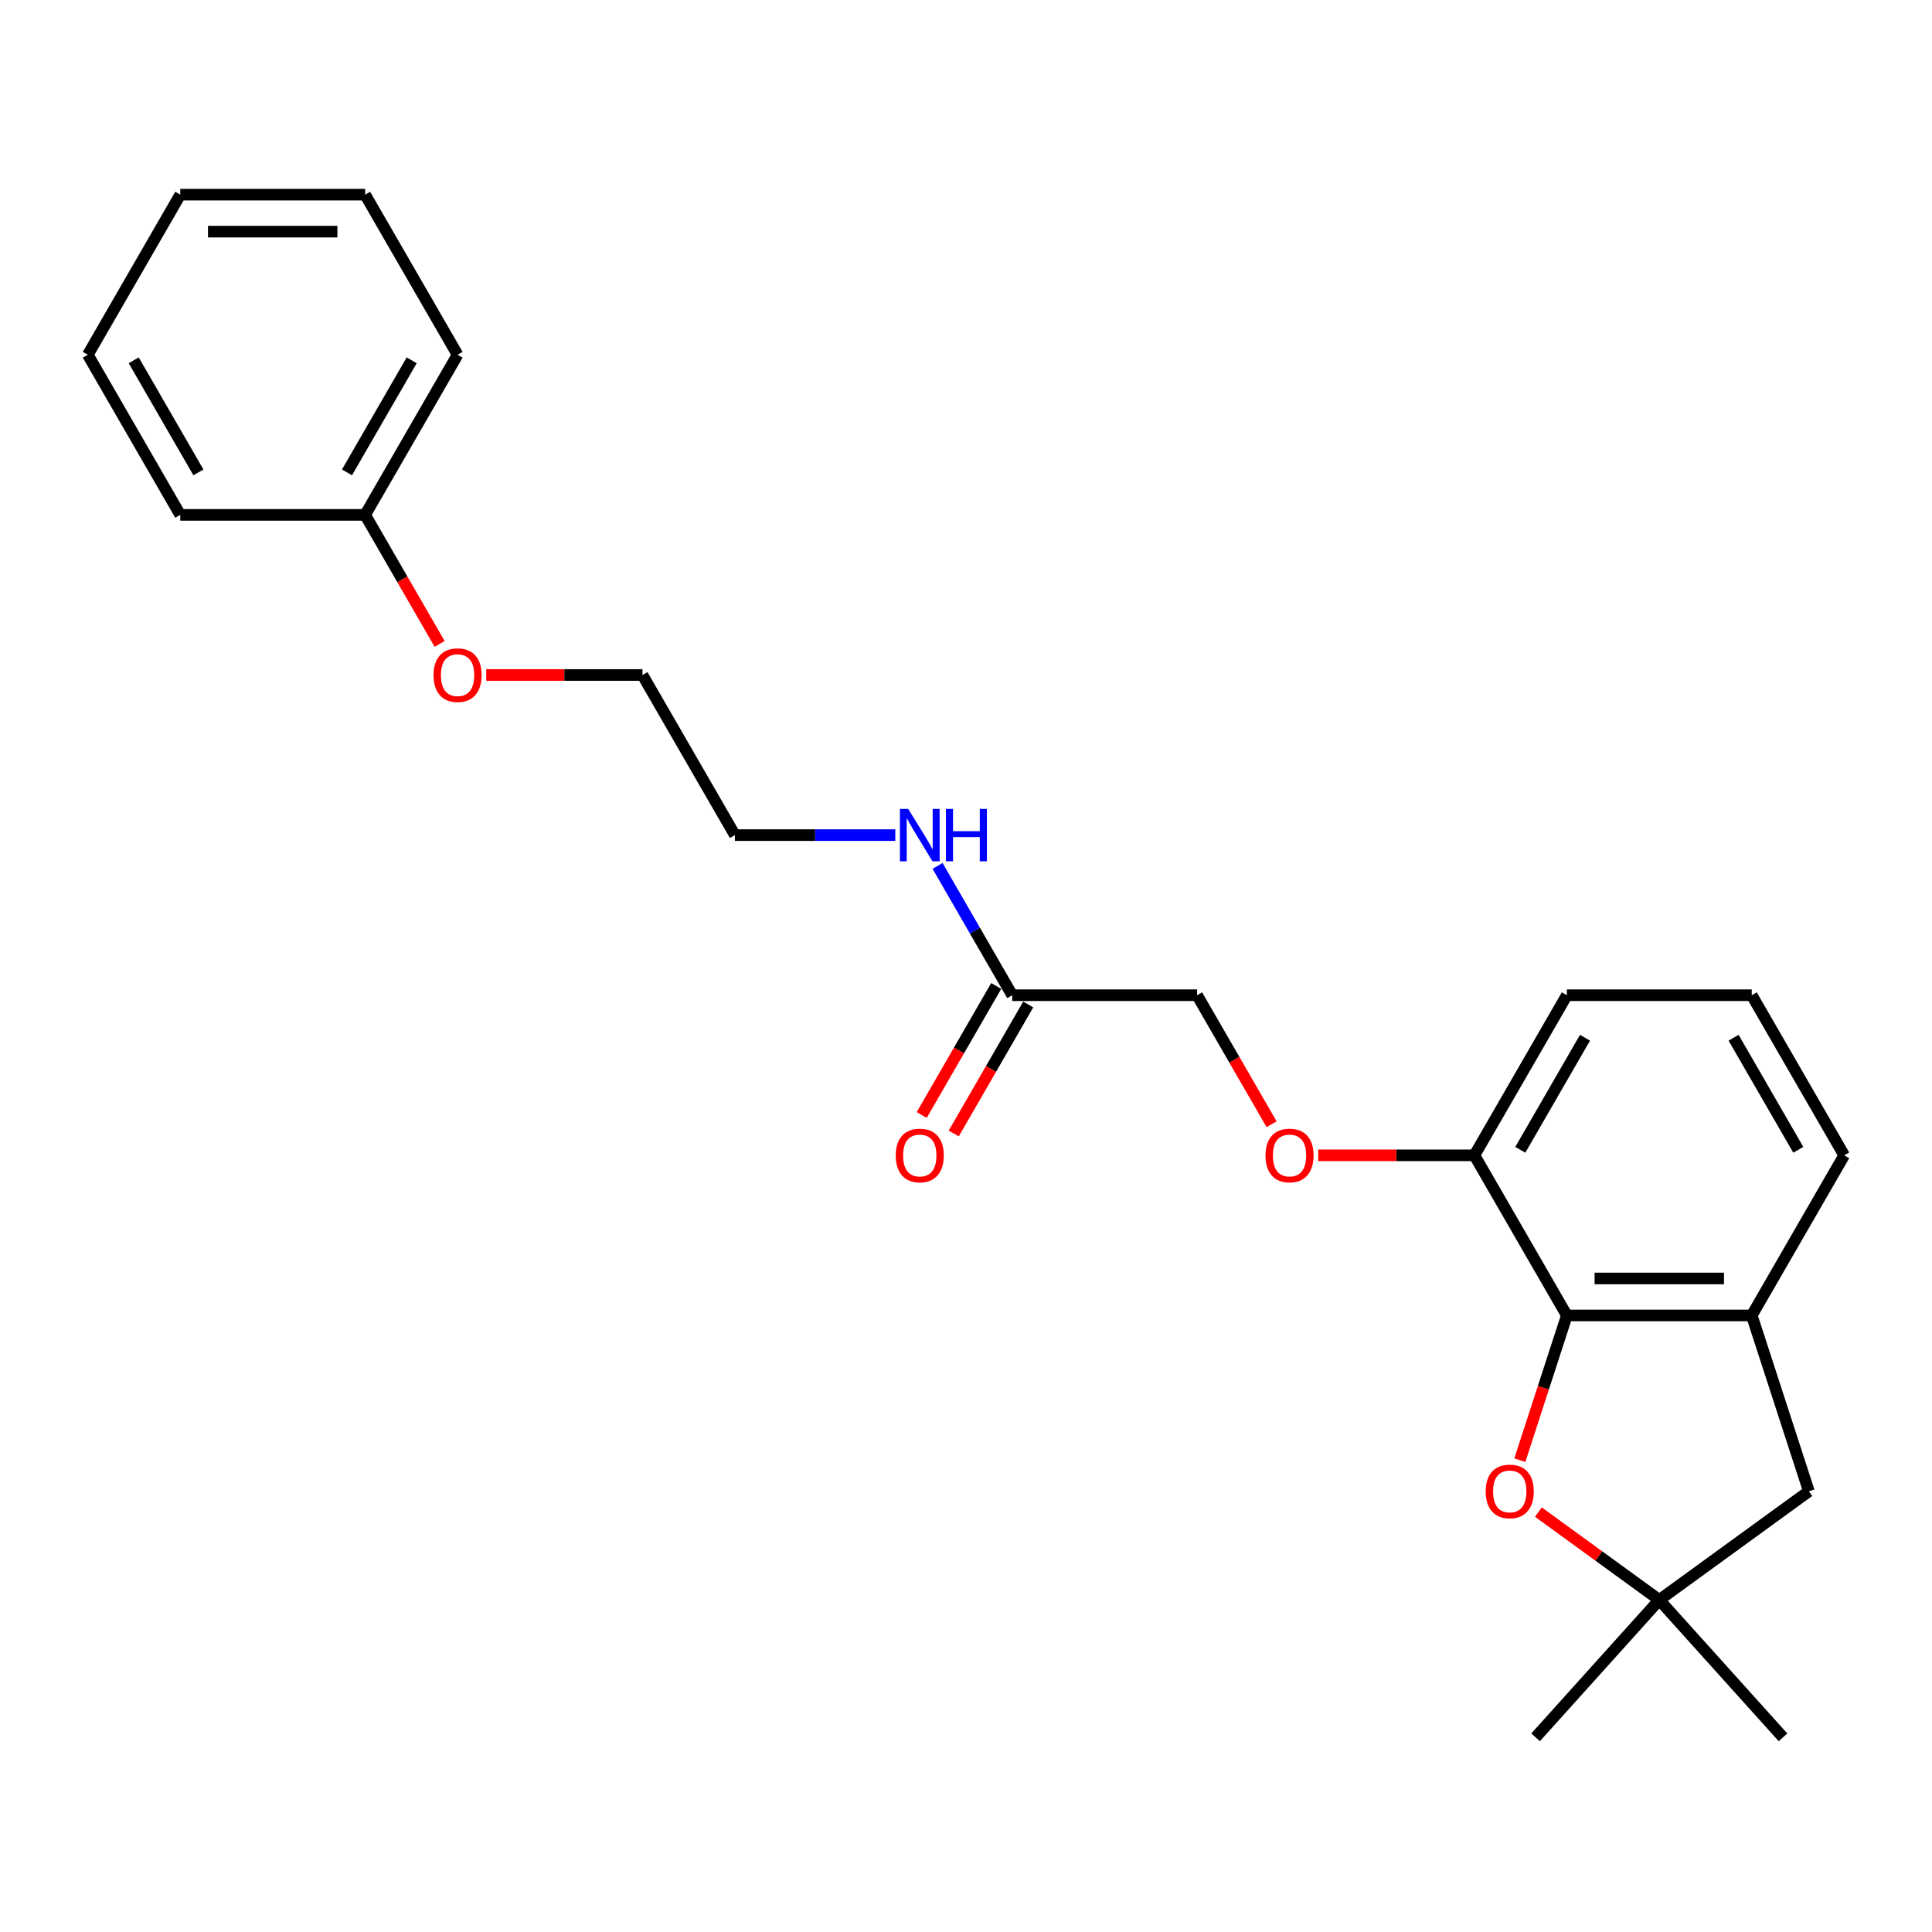 <?xml version='1.0' encoding='iso-8859-1'?>
<svg version='1.1' baseProfile='full'
              xmlns='http://www.w3.org/2000/svg'
                      xmlns:rdkit='http://www.rdkit.org/xml'
                      xmlns:xlink='http://www.w3.org/1999/xlink'
                  xml:space='preserve'
width='1000px' height='1000px' viewBox='0 0 1000 1000'>
<!-- END OF HEADER -->
<rect style='opacity:1.0;fill:#FFFFFF;stroke:none' width='1000' height='1000' x='0' y='0'> </rect>
<path class='bond-0' d='M 811.005,680.87 L 798.834,718.328' style='fill:none;fill-rule:evenodd;stroke:#000000;stroke-width:6px;stroke-linecap:butt;stroke-linejoin:miter;stroke-opacity:1' />
<path class='bond-0' d='M 798.834,718.328 L 786.664,755.785' style='fill:none;fill-rule:evenodd;stroke:#FF0000;stroke-width:6px;stroke-linecap:butt;stroke-linejoin:miter;stroke-opacity:1' />
<path class='bond-1' d='M 811.005,680.87 L 906.699,680.87' style='fill:none;fill-rule:evenodd;stroke:#000000;stroke-width:6px;stroke-linecap:butt;stroke-linejoin:miter;stroke-opacity:1' />
<path class='bond-1' d='M 825.359,661.732 L 892.344,661.732' style='fill:none;fill-rule:evenodd;stroke:#000000;stroke-width:6px;stroke-linecap:butt;stroke-linejoin:miter;stroke-opacity:1' />
<path class='bond-5' d='M 811.005,680.87 L 763.158,597.997' style='fill:none;fill-rule:evenodd;stroke:#000000;stroke-width:6px;stroke-linecap:butt;stroke-linejoin:miter;stroke-opacity:1' />
<path class='bond-2' d='M 796.266,782.657 L 827.559,805.393' style='fill:none;fill-rule:evenodd;stroke:#FF0000;stroke-width:6px;stroke-linecap:butt;stroke-linejoin:miter;stroke-opacity:1' />
<path class='bond-2' d='M 827.559,805.393 L 858.852,828.128' style='fill:none;fill-rule:evenodd;stroke:#000000;stroke-width:6px;stroke-linecap:butt;stroke-linejoin:miter;stroke-opacity:1' />
<path class='bond-3' d='M 906.699,680.87 L 936.27,771.881' style='fill:none;fill-rule:evenodd;stroke:#000000;stroke-width:6px;stroke-linecap:butt;stroke-linejoin:miter;stroke-opacity:1' />
<path class='bond-11' d='M 906.699,680.87 L 954.545,597.997' style='fill:none;fill-rule:evenodd;stroke:#000000;stroke-width:6px;stroke-linecap:butt;stroke-linejoin:miter;stroke-opacity:1' />
<path class='bond-13' d='M 858.852,828.128 L 794.82,899.242' style='fill:none;fill-rule:evenodd;stroke:#000000;stroke-width:6px;stroke-linecap:butt;stroke-linejoin:miter;stroke-opacity:1' />
<path class='bond-14' d='M 858.852,828.128 L 922.883,899.242' style='fill:none;fill-rule:evenodd;stroke:#000000;stroke-width:6px;stroke-linecap:butt;stroke-linejoin:miter;stroke-opacity:1' />
<path class='bond-24' d='M 858.852,828.128 L 936.27,771.881' style='fill:none;fill-rule:evenodd;stroke:#000000;stroke-width:6px;stroke-linecap:butt;stroke-linejoin:miter;stroke-opacity:1' />
<path class='bond-4' d='M 523.923,515.124 L 619.617,515.124' style='fill:none;fill-rule:evenodd;stroke:#000000;stroke-width:6px;stroke-linecap:butt;stroke-linejoin:miter;stroke-opacity:1' />
<path class='bond-7' d='M 515.636,510.339 L 496.359,543.728' style='fill:none;fill-rule:evenodd;stroke:#000000;stroke-width:6px;stroke-linecap:butt;stroke-linejoin:miter;stroke-opacity:1' />
<path class='bond-7' d='M 496.359,543.728 L 477.082,577.117' style='fill:none;fill-rule:evenodd;stroke:#FF0000;stroke-width:6px;stroke-linecap:butt;stroke-linejoin:miter;stroke-opacity:1' />
<path class='bond-7' d='M 532.211,519.909 L 512.934,553.297' style='fill:none;fill-rule:evenodd;stroke:#000000;stroke-width:6px;stroke-linecap:butt;stroke-linejoin:miter;stroke-opacity:1' />
<path class='bond-7' d='M 512.934,553.297 L 493.657,586.686' style='fill:none;fill-rule:evenodd;stroke:#FF0000;stroke-width:6px;stroke-linecap:butt;stroke-linejoin:miter;stroke-opacity:1' />
<path class='bond-9' d='M 523.923,515.124 L 504.602,481.659' style='fill:none;fill-rule:evenodd;stroke:#000000;stroke-width:6px;stroke-linecap:butt;stroke-linejoin:miter;stroke-opacity:1' />
<path class='bond-9' d='M 504.602,481.659 L 485.281,448.193' style='fill:none;fill-rule:evenodd;stroke:#0000FF;stroke-width:6px;stroke-linecap:butt;stroke-linejoin:miter;stroke-opacity:1' />
<path class='bond-6' d='M 763.158,597.997 L 722.727,597.997' style='fill:none;fill-rule:evenodd;stroke:#000000;stroke-width:6px;stroke-linecap:butt;stroke-linejoin:miter;stroke-opacity:1' />
<path class='bond-6' d='M 722.727,597.997 L 682.297,597.997' style='fill:none;fill-rule:evenodd;stroke:#FF0000;stroke-width:6px;stroke-linecap:butt;stroke-linejoin:miter;stroke-opacity:1' />
<path class='bond-16' d='M 763.158,597.997 L 811.005,515.124' style='fill:none;fill-rule:evenodd;stroke:#000000;stroke-width:6px;stroke-linecap:butt;stroke-linejoin:miter;stroke-opacity:1' />
<path class='bond-16' d='M 786.91,595.136 L 820.402,537.124' style='fill:none;fill-rule:evenodd;stroke:#000000;stroke-width:6px;stroke-linecap:butt;stroke-linejoin:miter;stroke-opacity:1' />
<path class='bond-8' d='M 658.171,581.901 L 638.894,548.513' style='fill:none;fill-rule:evenodd;stroke:#FF0000;stroke-width:6px;stroke-linecap:butt;stroke-linejoin:miter;stroke-opacity:1' />
<path class='bond-8' d='M 638.894,548.513 L 619.617,515.124' style='fill:none;fill-rule:evenodd;stroke:#000000;stroke-width:6px;stroke-linecap:butt;stroke-linejoin:miter;stroke-opacity:1' />
<path class='bond-17' d='M 463.407,432.251 L 421.895,432.251' style='fill:none;fill-rule:evenodd;stroke:#0000FF;stroke-width:6px;stroke-linecap:butt;stroke-linejoin:miter;stroke-opacity:1' />
<path class='bond-17' d='M 421.895,432.251 L 380.383,432.251' style='fill:none;fill-rule:evenodd;stroke:#000000;stroke-width:6px;stroke-linecap:butt;stroke-linejoin:miter;stroke-opacity:1' />
<path class='bond-10' d='M 188.995,266.504 L 208.272,299.893' style='fill:none;fill-rule:evenodd;stroke:#000000;stroke-width:6px;stroke-linecap:butt;stroke-linejoin:miter;stroke-opacity:1' />
<path class='bond-10' d='M 208.272,299.893 L 227.549,333.282' style='fill:none;fill-rule:evenodd;stroke:#FF0000;stroke-width:6px;stroke-linecap:butt;stroke-linejoin:miter;stroke-opacity:1' />
<path class='bond-19' d='M 188.995,266.504 L 236.842,183.631' style='fill:none;fill-rule:evenodd;stroke:#000000;stroke-width:6px;stroke-linecap:butt;stroke-linejoin:miter;stroke-opacity:1' />
<path class='bond-19' d='M 179.598,244.504 L 213.09,186.493' style='fill:none;fill-rule:evenodd;stroke:#000000;stroke-width:6px;stroke-linecap:butt;stroke-linejoin:miter;stroke-opacity:1' />
<path class='bond-20' d='M 188.995,266.504 L 93.301,266.504' style='fill:none;fill-rule:evenodd;stroke:#000000;stroke-width:6px;stroke-linecap:butt;stroke-linejoin:miter;stroke-opacity:1' />
<path class='bond-25' d='M 954.545,597.997 L 906.699,515.124' style='fill:none;fill-rule:evenodd;stroke:#000000;stroke-width:6px;stroke-linecap:butt;stroke-linejoin:miter;stroke-opacity:1' />
<path class='bond-25' d='M 930.794,595.136 L 897.301,537.124' style='fill:none;fill-rule:evenodd;stroke:#000000;stroke-width:6px;stroke-linecap:butt;stroke-linejoin:miter;stroke-opacity:1' />
<path class='bond-12' d='M 251.675,349.377 L 292.105,349.377' style='fill:none;fill-rule:evenodd;stroke:#FF0000;stroke-width:6px;stroke-linecap:butt;stroke-linejoin:miter;stroke-opacity:1' />
<path class='bond-12' d='M 292.105,349.377 L 332.536,349.377' style='fill:none;fill-rule:evenodd;stroke:#000000;stroke-width:6px;stroke-linecap:butt;stroke-linejoin:miter;stroke-opacity:1' />
<path class='bond-15' d='M 906.699,515.124 L 811.005,515.124' style='fill:none;fill-rule:evenodd;stroke:#000000;stroke-width:6px;stroke-linecap:butt;stroke-linejoin:miter;stroke-opacity:1' />
<path class='bond-18' d='M 380.383,432.251 L 332.536,349.377' style='fill:none;fill-rule:evenodd;stroke:#000000;stroke-width:6px;stroke-linecap:butt;stroke-linejoin:miter;stroke-opacity:1' />
<path class='bond-22' d='M 236.842,183.631 L 188.995,100.758' style='fill:none;fill-rule:evenodd;stroke:#000000;stroke-width:6px;stroke-linecap:butt;stroke-linejoin:miter;stroke-opacity:1' />
<path class='bond-21' d='M 93.301,266.504 L 45.455,183.631' style='fill:none;fill-rule:evenodd;stroke:#000000;stroke-width:6px;stroke-linecap:butt;stroke-linejoin:miter;stroke-opacity:1' />
<path class='bond-21' d='M 102.699,244.504 L 69.206,186.493' style='fill:none;fill-rule:evenodd;stroke:#000000;stroke-width:6px;stroke-linecap:butt;stroke-linejoin:miter;stroke-opacity:1' />
<path class='bond-23' d='M 45.455,183.631 L 93.301,100.758' style='fill:none;fill-rule:evenodd;stroke:#000000;stroke-width:6px;stroke-linecap:butt;stroke-linejoin:miter;stroke-opacity:1' />
<path class='bond-26' d='M 188.995,100.758 L 93.301,100.758' style='fill:none;fill-rule:evenodd;stroke:#000000;stroke-width:6px;stroke-linecap:butt;stroke-linejoin:miter;stroke-opacity:1' />
<path class='bond-26' d='M 174.641,119.896 L 107.656,119.896' style='fill:none;fill-rule:evenodd;stroke:#000000;stroke-width:6px;stroke-linecap:butt;stroke-linejoin:miter;stroke-opacity:1' />
<path  class='atom-1' d='M 768.994 771.957
Q 768.994 765.45, 772.209 761.814
Q 775.424 758.177, 781.434 758.177
Q 787.443 758.177, 790.659 761.814
Q 793.874 765.45, 793.874 771.957
Q 793.874 778.541, 790.62 782.292
Q 787.367 786.005, 781.434 786.005
Q 775.462 786.005, 772.209 782.292
Q 768.994 778.579, 768.994 771.957
M 781.434 782.943
Q 785.568 782.943, 787.788 780.187
Q 790.046 777.393, 790.046 771.957
Q 790.046 766.637, 787.788 763.957
Q 785.568 761.239, 781.434 761.239
Q 777.3 761.239, 775.041 763.919
Q 772.821 766.598, 772.821 771.957
Q 772.821 777.431, 775.041 780.187
Q 777.3 782.943, 781.434 782.943
' fill='#FF0000'/>
<path  class='atom-7' d='M 655.024 598.074
Q 655.024 591.567, 658.239 587.93
Q 661.455 584.294, 667.464 584.294
Q 673.474 584.294, 676.689 587.93
Q 679.904 591.567, 679.904 598.074
Q 679.904 604.657, 676.651 608.409
Q 673.397 612.122, 667.464 612.122
Q 661.493 612.122, 658.239 608.409
Q 655.024 604.696, 655.024 598.074
M 667.464 609.059
Q 671.598 609.059, 673.818 606.303
Q 676.077 603.509, 676.077 598.074
Q 676.077 592.753, 673.818 590.074
Q 671.598 587.356, 667.464 587.356
Q 663.33 587.356, 661.072 590.035
Q 658.852 592.715, 658.852 598.074
Q 658.852 603.547, 661.072 606.303
Q 663.33 609.059, 667.464 609.059
' fill='#FF0000'/>
<path  class='atom-8' d='M 463.636 598.074
Q 463.636 591.567, 466.852 587.93
Q 470.067 584.294, 476.077 584.294
Q 482.086 584.294, 485.301 587.93
Q 488.517 591.567, 488.517 598.074
Q 488.517 604.657, 485.263 608.409
Q 482.01 612.122, 476.077 612.122
Q 470.105 612.122, 466.852 608.409
Q 463.636 604.696, 463.636 598.074
M 476.077 609.059
Q 480.211 609.059, 482.431 606.303
Q 484.689 603.509, 484.689 598.074
Q 484.689 592.753, 482.431 590.074
Q 480.211 587.356, 476.077 587.356
Q 471.943 587.356, 469.684 590.035
Q 467.464 592.715, 467.464 598.074
Q 467.464 603.547, 469.684 606.303
Q 471.943 609.059, 476.077 609.059
' fill='#FF0000'/>
<path  class='atom-10' d='M 470.086 418.7
L 478.967 433.054
Q 479.847 434.471, 481.263 437.035
Q 482.679 439.6, 482.756 439.753
L 482.756 418.7
L 486.354 418.7
L 486.354 445.801
L 482.641 445.801
L 473.11 430.107
Q 472 428.27, 470.813 426.165
Q 469.665 424.059, 469.321 423.409
L 469.321 445.801
L 465.799 445.801
L 465.799 418.7
L 470.086 418.7
' fill='#0000FF'/>
<path  class='atom-10' d='M 489.608 418.7
L 493.282 418.7
L 493.282 430.222
L 507.139 430.222
L 507.139 418.7
L 510.813 418.7
L 510.813 445.801
L 507.139 445.801
L 507.139 433.284
L 493.282 433.284
L 493.282 445.801
L 489.608 445.801
L 489.608 418.7
' fill='#0000FF'/>
<path  class='atom-13' d='M 224.402 349.454
Q 224.402 342.947, 227.617 339.31
Q 230.833 335.674, 236.842 335.674
Q 242.852 335.674, 246.067 339.31
Q 249.282 342.947, 249.282 349.454
Q 249.282 356.038, 246.029 359.789
Q 242.775 363.502, 236.842 363.502
Q 230.871 363.502, 227.617 359.789
Q 224.402 356.076, 224.402 349.454
M 236.842 360.44
Q 240.976 360.44, 243.196 357.684
Q 245.455 354.889, 245.455 349.454
Q 245.455 344.133, 243.196 341.454
Q 240.976 338.736, 236.842 338.736
Q 232.708 338.736, 230.45 341.416
Q 228.23 344.095, 228.23 349.454
Q 228.23 354.928, 230.45 357.684
Q 232.708 360.44, 236.842 360.44
' fill='#FF0000'/>
</svg>

